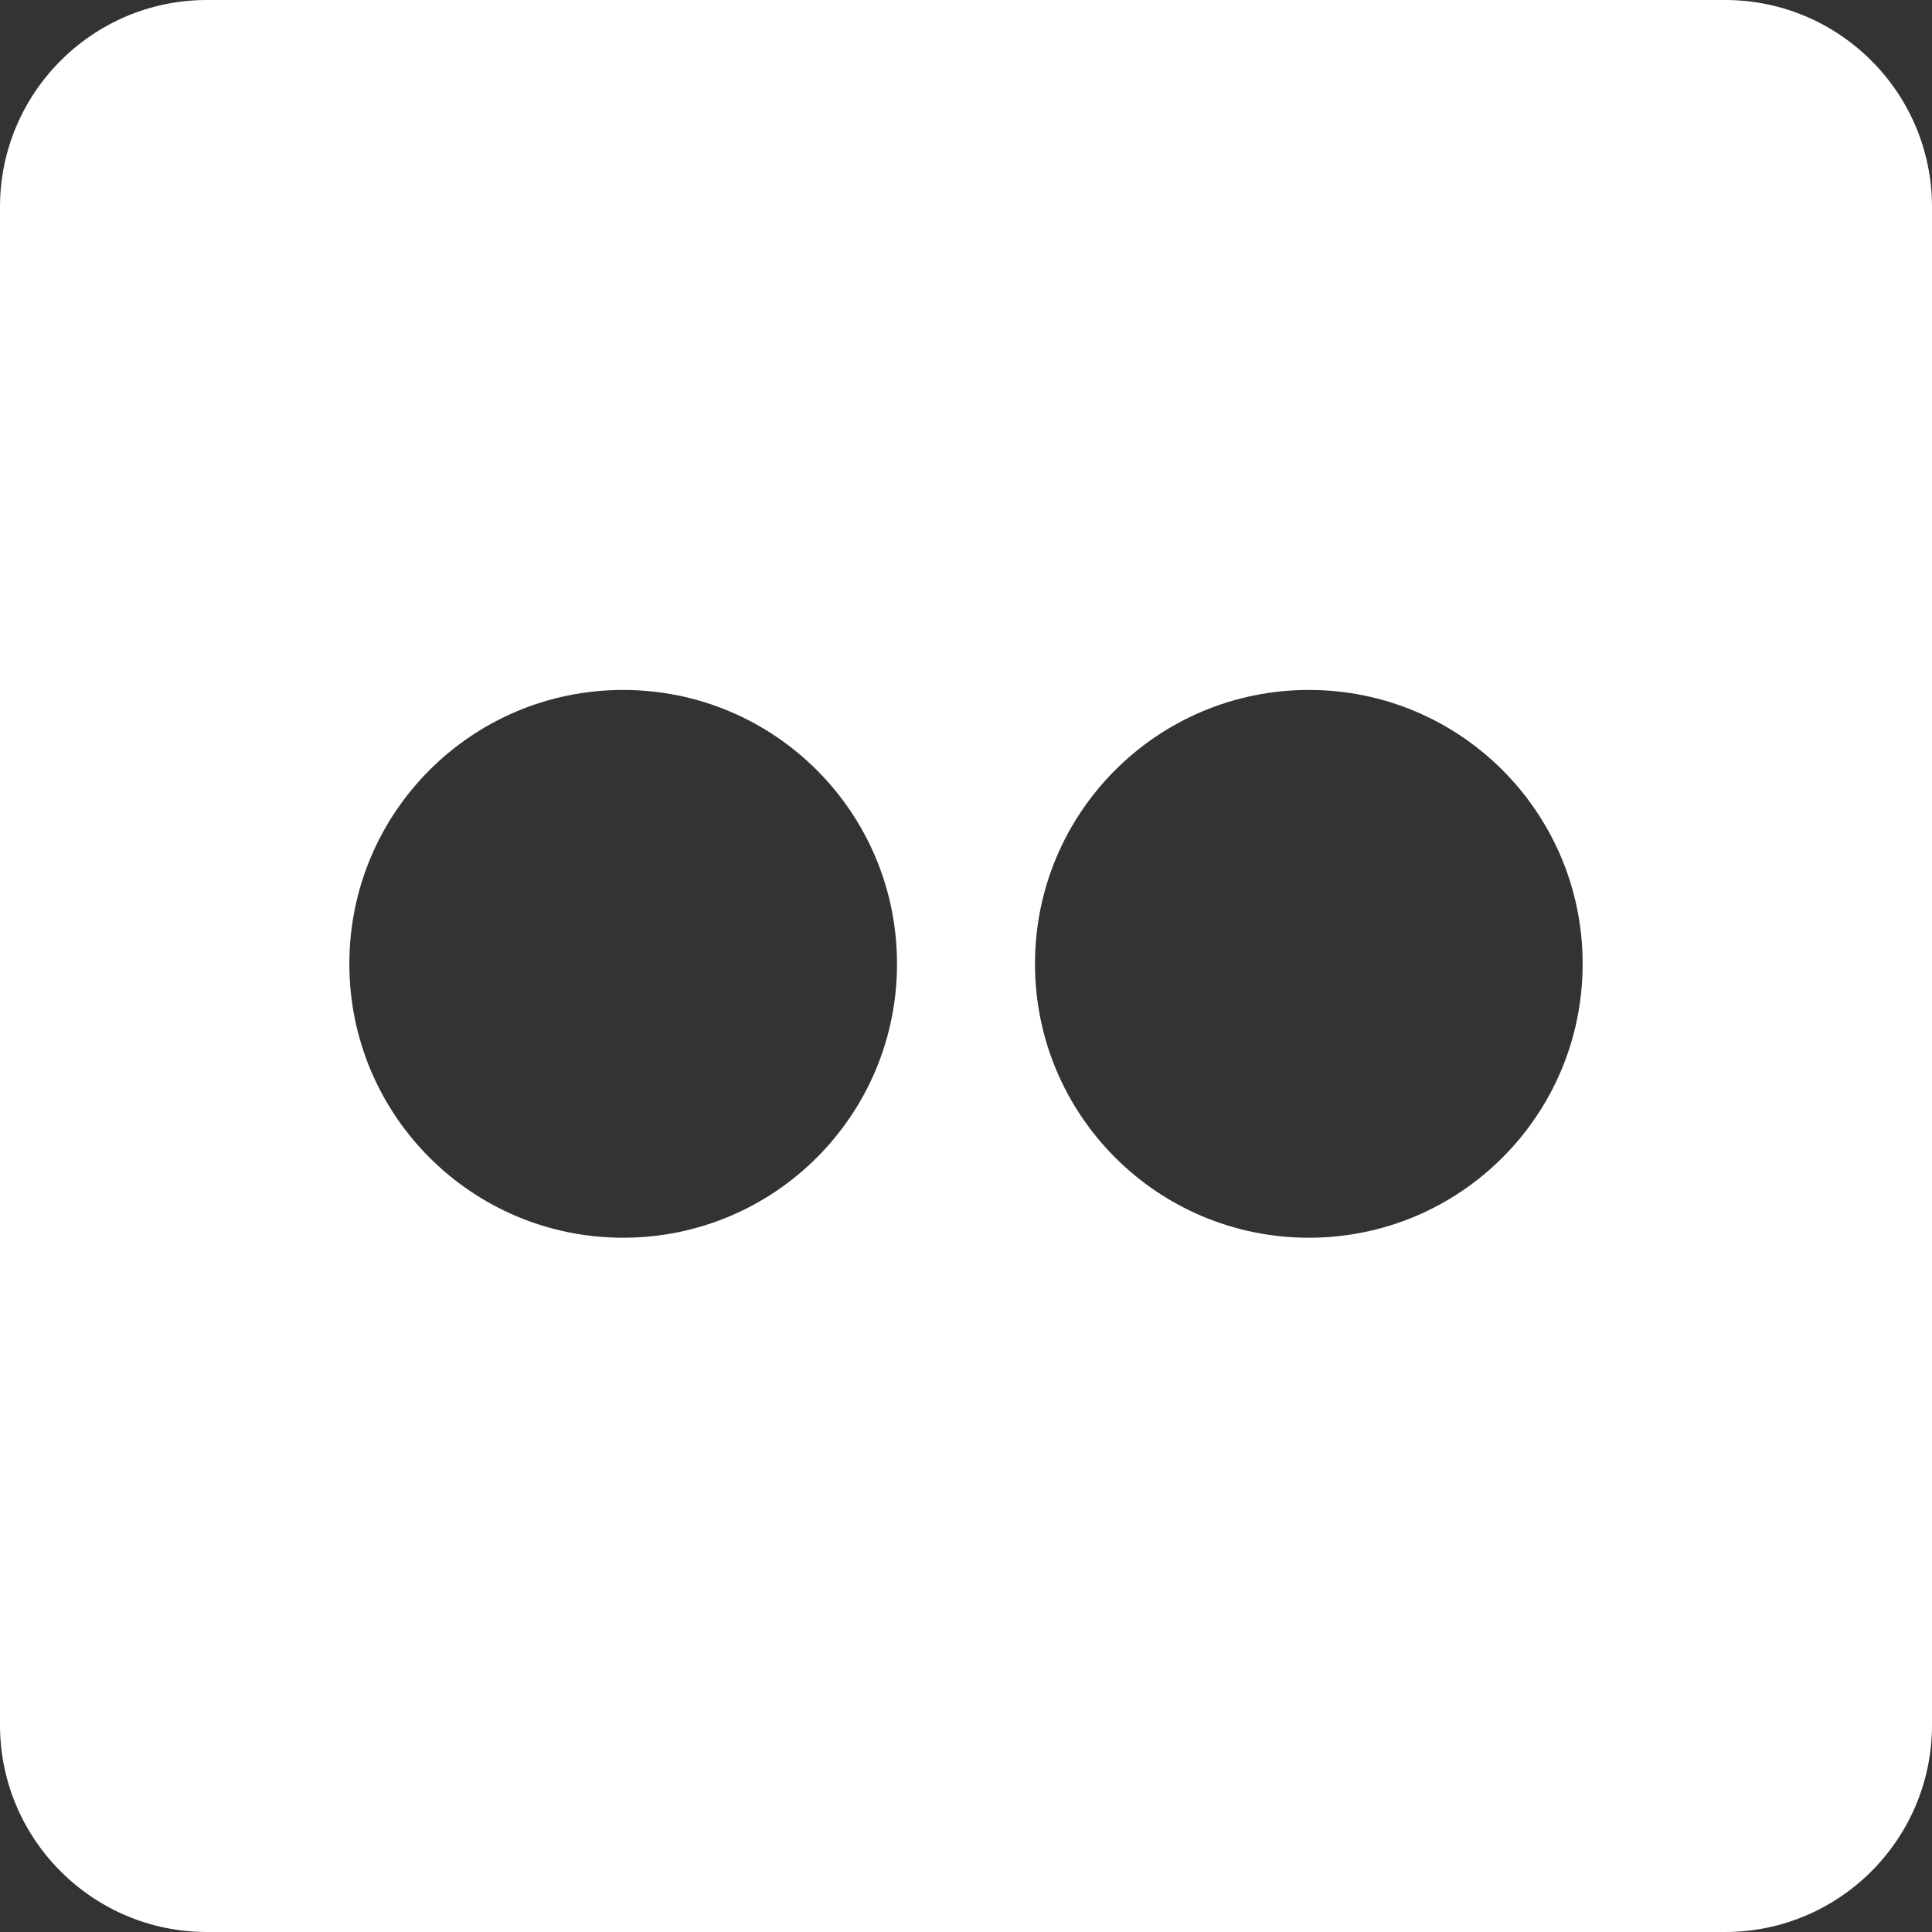 <svg width="17" height="17" viewBox="0 0 17 17" fill="none" xmlns="http://www.w3.org/2000/svg">
<rect x="0" y="0" width="17" height="17" fill="#333333" stroke="none"/>
<path d="M15.179 0H1.821C0.816 0 0 0.816 0 1.821V15.179C0 16.184 0.816 17 1.821 17H15.179C16.184 17 17 16.184 17 15.179V1.821C17 0.816 16.184 0 15.179 0ZM5.483 10.891C4.151 10.891 3.074 9.813 3.074 8.481C3.074 7.149 4.151 6.071 5.483 6.071C6.815 6.071 7.893 7.149 7.893 8.481C7.893 9.813 6.815 10.891 5.483 10.891ZM11.517 10.891C10.185 10.891 9.107 9.813 9.107 8.481C9.107 7.149 10.185 6.071 11.517 6.071C12.849 6.071 13.926 7.149 13.926 8.481C13.926 9.813 12.849 10.891 11.517 10.891Z" fill="white"/>
</svg>
